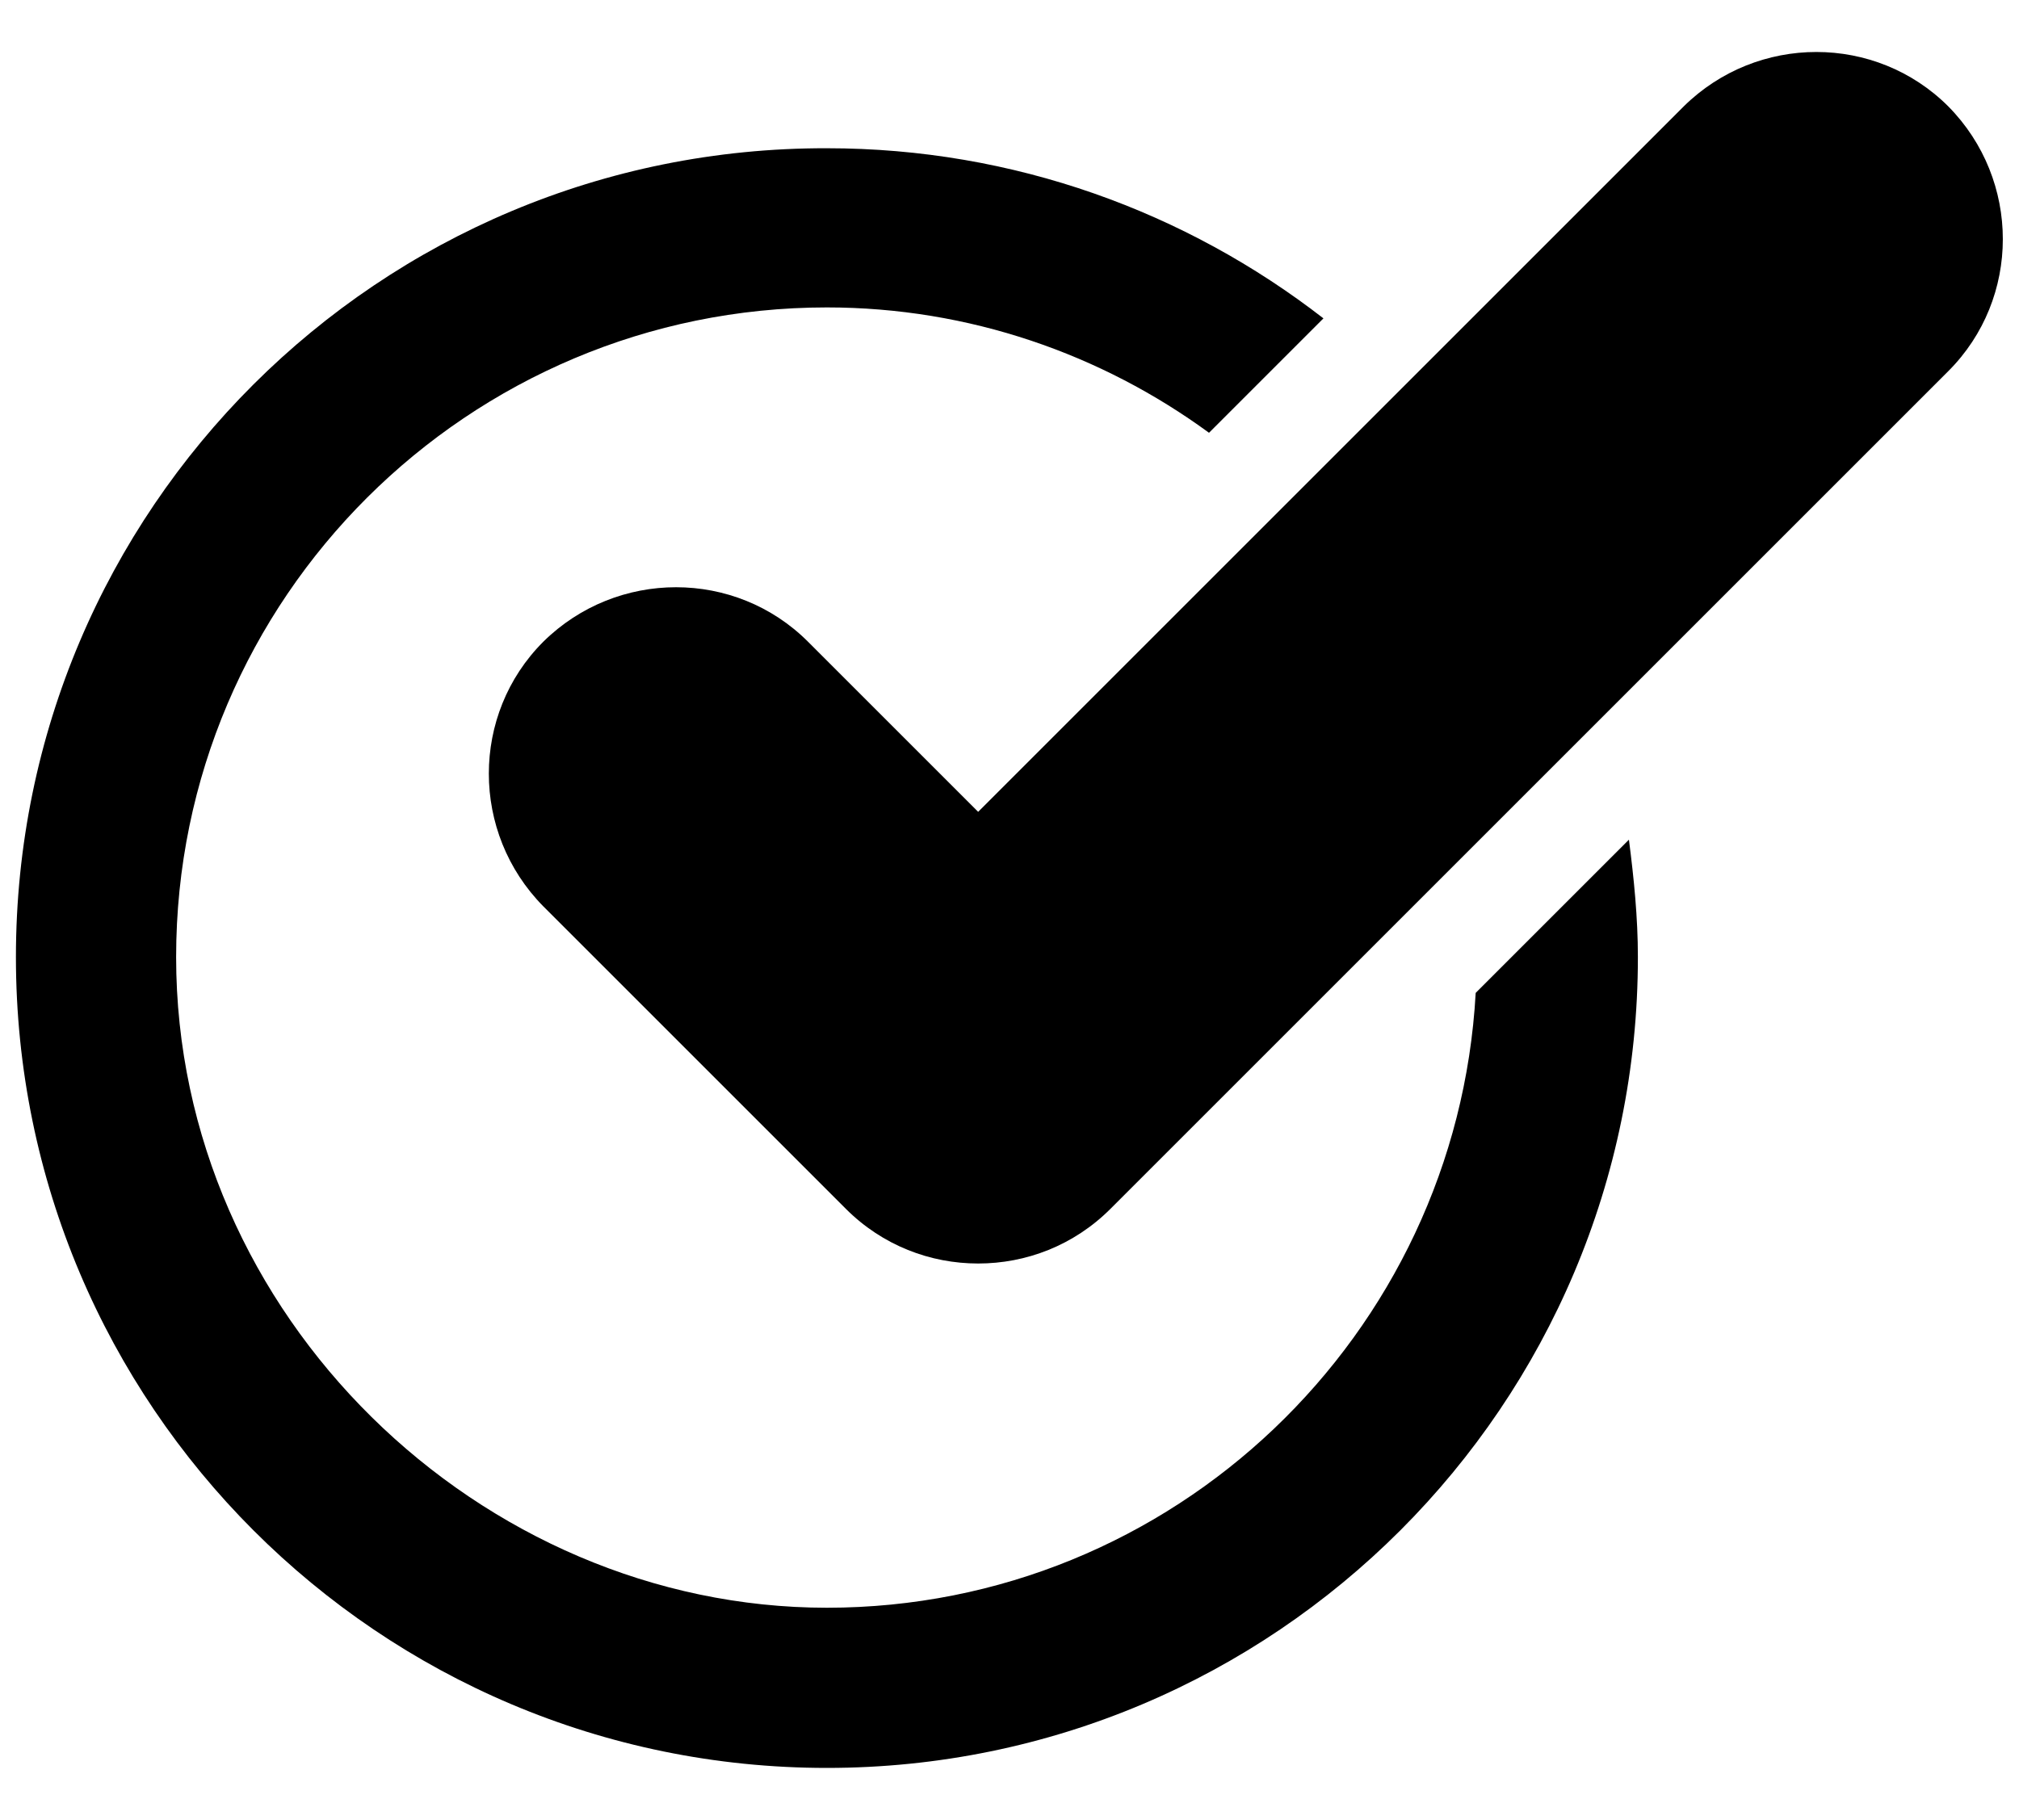<?xml version="1.0" encoding="UTF-8"?><svg id="a" xmlns="http://www.w3.org/2000/svg" viewBox="0 0 20.29 18.29"><path d="M14.83,9.98c-.19,3.44-3.04,6.18-6.52,6.18S1.77,13.23,1.77,9.62,4.71,3.09,8.31,3.09c1.43,0,2.76,.47,3.84,1.26l1.15-1.15c-1.38-1.07-3.11-1.71-4.99-1.71C3.81,1.48,.16,5.12,.16,9.62s3.65,8.15,8.15,8.15,8.15-3.65,8.15-8.15c0-.4-.04-.79-.09-1.18l-1.53,1.53Z"/><path d="M19.58,1.07c-.73-.73-1.92-.73-2.66,0l-7.09,7.09-1.71-1.71c-.73-.73-1.92-.73-2.66,0-.73,.73-.73,1.92,0,2.66l3.04,3.04c.37,.37,.85,.55,1.33,.55s.96-.18,1.33-.55L19.58,3.73c.73-.73,.73-1.92,0-2.66Z"/></svg>